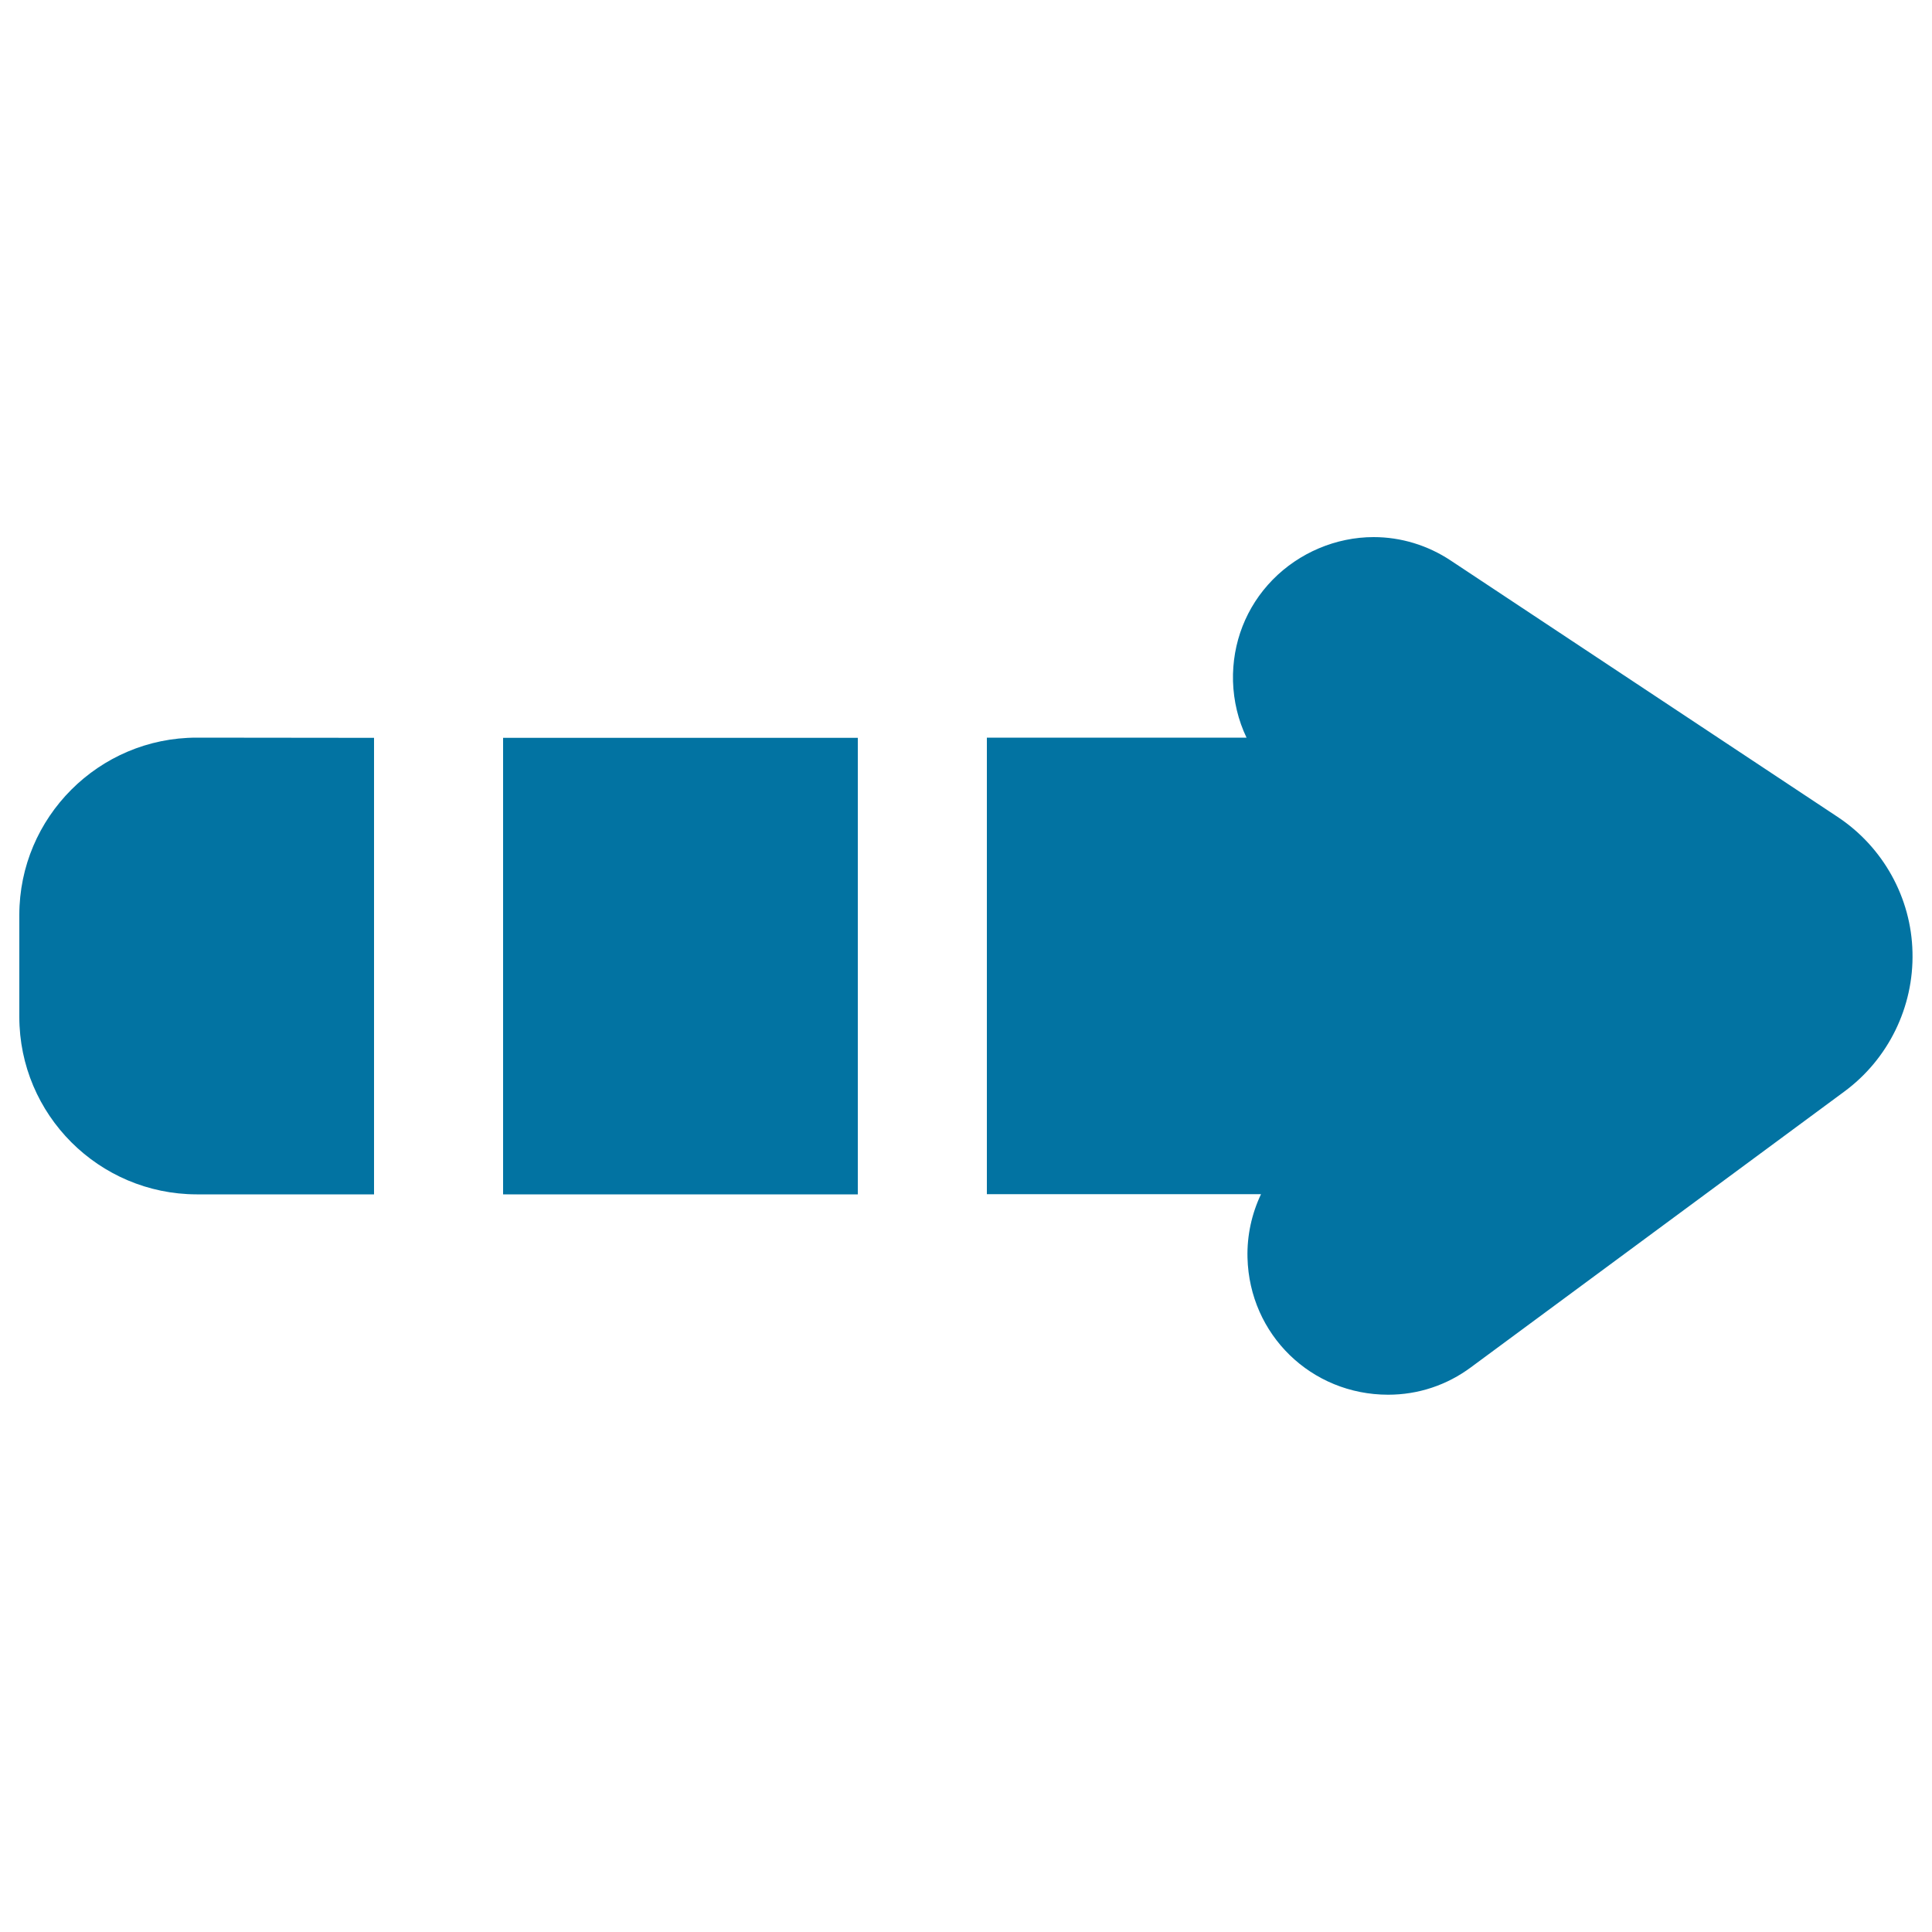 <svg xmlns="http://www.w3.org/2000/svg" viewBox="0 0 1000 1000" style="fill:#0273a2">
<title>Right Arrow SVG icon</title>
<path d="M193.6,381.9v236.3h-91.8C51.2,618.1,10,577,10,526.3v-52.7c0-50.6,41.2-91.8,91.8-91.8L193.6,381.9L193.6,381.9z M260.4,381.9v236.3H444V381.9H260.4z M951.1,422.8L751,290.2c-12-8-25.9-12.2-40-12.2c-19.5,0-38.6,8.1-52.3,22.1c-13.7,14-21,32.7-20.5,52.5c0.3,10.3,2.7,20.2,7,29.2H510.8v236.3h141.9c-4.8,10.1-7.3,21.4-7,32.9c1,39.8,33,70.9,72.8,70.9c0,0,0,0,0,0c15.5,0,30.4-4.9,43-14.3l193.1-142.6c22.8-16.8,36-43.8,35.3-72.1C989.3,464.7,974.7,438.4,951.1,422.8z"/>
</svg>